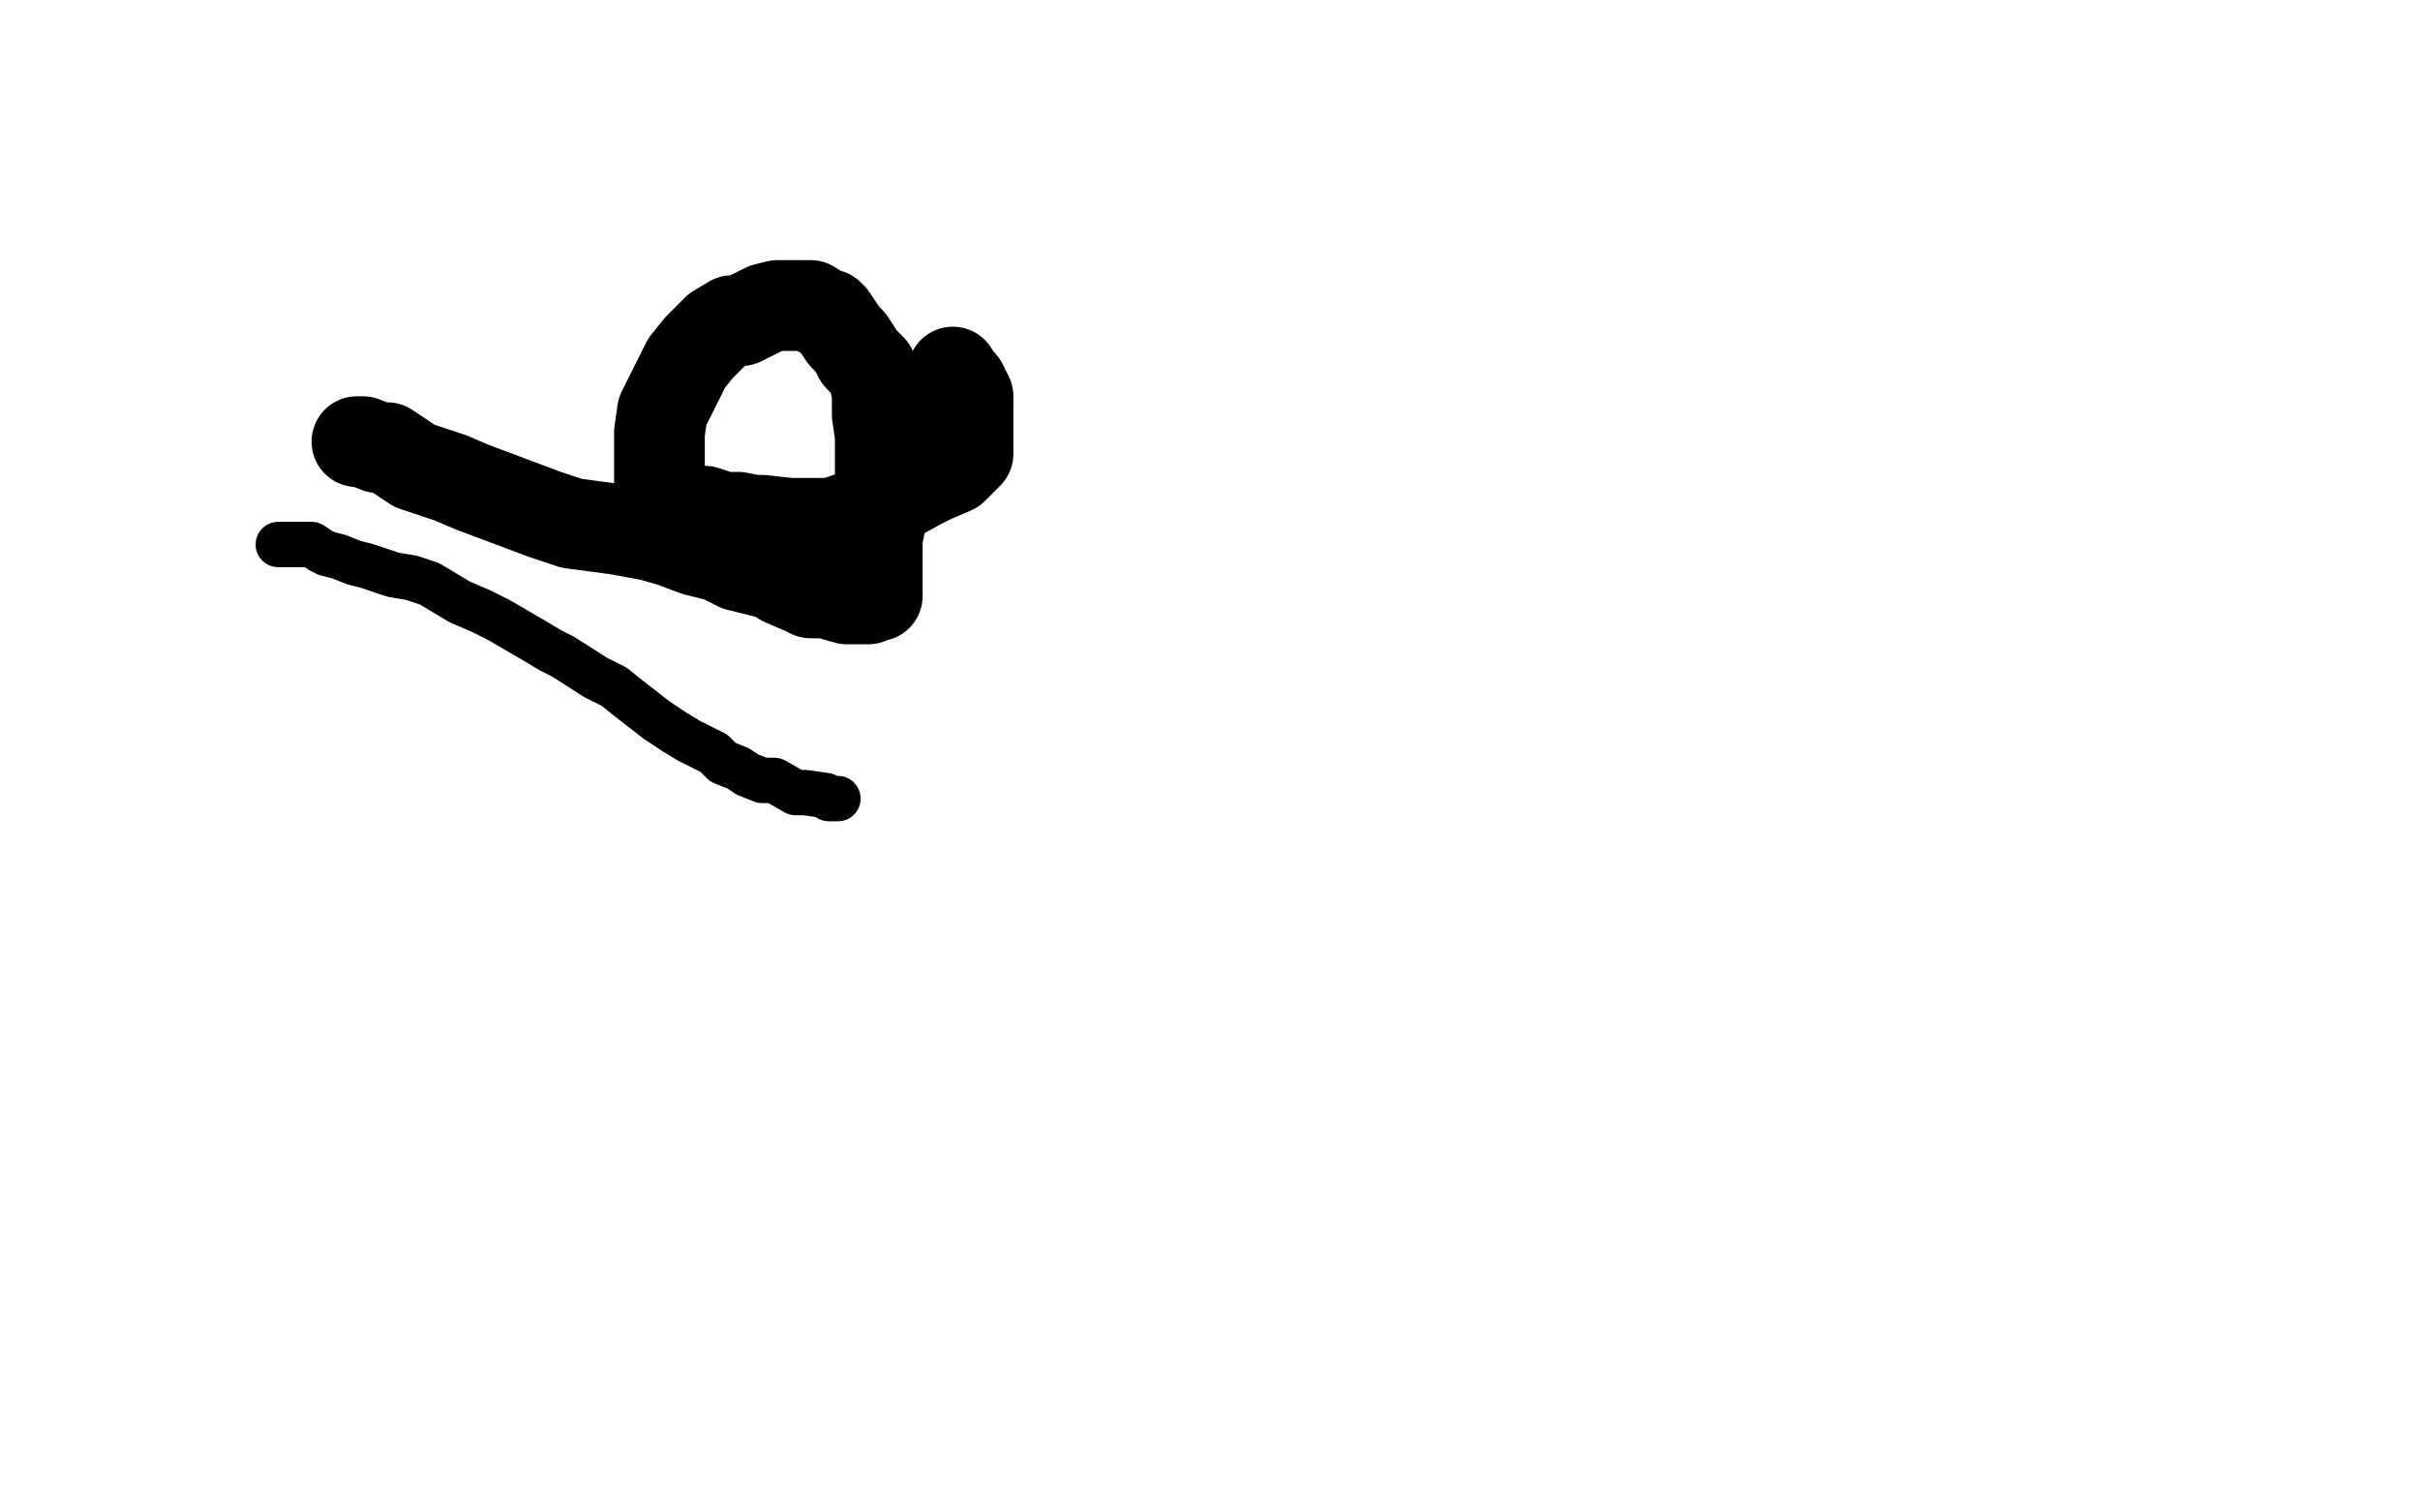 <?xml version="1.0" standalone="no"?>
<!DOCTYPE svg PUBLIC "-//W3C//DTD SVG 1.1//EN"
"http://www.w3.org/Graphics/SVG/1.1/DTD/svg11.dtd">

<svg width="800" height="500" version="1.1" xmlns="http://www.w3.org/2000/svg" xmlns:xlink="http://www.w3.org/1999/xlink" style="stroke-antialiasing: false"><desc>This SVG has been created on https://colorillo.com/</desc><rect x='0' y='0' width='800' height='500' style='fill: rgb(255,255,255); stroke-width:0' /><polyline points="140,260 140,260 140,260 141,260 141,260 142,260 142,260 144,260 144,260 146,260 146,260 148,260 148,260 150,260 150,260 153,262 153,262 156,263 156,263 161,264 161,264 165,266 165,266 169,267 169,267 178,271 178,271 186,274 186,274 191,276 191,276 213,285 213,285 223,290 223,290 229,293 229,293 234,296 234,296 245,301 245,301 249,302 249,302 254,305 254,305 258,306 258,306 263,308 263,308 266,310 266,310 271,310 271,310 273,310 273,310 276,310 276,310 278,310 278,310 280,310 280,310 281,310 281,310 282,310 282,310 283,310 283,310 284,310 284,310" style="fill: none; stroke: #ffffff; stroke-width: 15; stroke-linejoin: round; stroke-linecap: round; stroke-antialiasing: false; stroke-antialias: 0; opacity: 1.0"/>
<polyline points="92,180 93,180 93,180 94,180 94,180 95,180 95,180 96,180 96,180 99,180 99,180 101,180 101,180 103,180 103,180 106,182 106,182 108,183 108,183 112,184 112,184 117,186 117,186 121,187 121,187 127,189 127,189 130,190 130,190 136,191 136,191 142,193 142,193 152,199 152,199 159,202 159,202 165,205 165,205 177,212 177,212 182,215 182,215 186,217 186,217 197,224 197,224 203,227 203,227 208,231 208,231 217,238 217,238 223,242 223,242 228,245 228,245 236,249 236,249 239,252 239,252 244,254 244,254 247,256 247,256 252,258 252,258 256,258 256,258 263,262 263,262 266,262 266,262 273,263 273,263 274,264 274,264 276,264 276,264 277,264 277,264" style="fill: none; stroke: #000000; stroke-width: 15; stroke-linejoin: round; stroke-linecap: round; stroke-antialiasing: false; stroke-antialias: 0; opacity: 1.0"/>
<polyline points="118,146 119,146 119,146 120,146 120,146 125,148 125,148 128,148 128,148 137,154 137,154 149,158 149,158 156,161 156,161 180,170 180,170 189,173 189,173 204,175 204,175 215,177 215,177 222,179 222,179 230,182 230,182 238,184 238,184 244,187 244,187 256,190 256,190 259,192 259,192 266,195 266,195 268,196 268,196 273,196 273,196 280,198 280,198 281,198 281,198 285,198 285,198 286,198 286,198 287,198 287,198 288,197 288,197 289,197 289,197 290,197 290,197 290,195 290,195 290,194 290,194 290,189 290,189 290,186 290,186 290,181 290,181 290,178 290,178 291,173 291,173 291,165 291,165 291,155 291,155 291,144 291,144 290,137 290,137 290,135 290,135 290,130 290,130 289,125 289,125 288,122 288,122 284,118 284,118 283,116 283,116 281,113 281,113 279,111 279,111 277,108 277,108 275,105 275,105 274,104 274,104 271,103 271,103 268,101 268,101 266,101 266,101 263,101 263,101 261,101 261,101 257,101 257,101 253,102 253,102 245,106 245,106 242,106 242,106 237,109 237,109 231,115 231,115 227,120 227,120 225,124 225,124 219,136 219,136 218,143 218,143 218,146 218,146 218,148 218,148 218,154 218,154 218,158 218,158 218,159 218,159 218,160 218,160 218,161 218,162 222,166 226,168 229,169 233,169 239,171 244,171 249,172 252,172 261,173 268,173 274,173 275,173 284,170 290,168 295,165 304,160 308,158 315,155 320,150 320,148 320,145 320,142 320,139 320,137 320,133 320,131 318,127 317,126 315,124 315,123" style="fill: none; stroke: #000000; stroke-width: 30; stroke-linejoin: round; stroke-linecap: round; stroke-antialiasing: false; stroke-antialias: 0; opacity: 1.0"/>
</svg>
